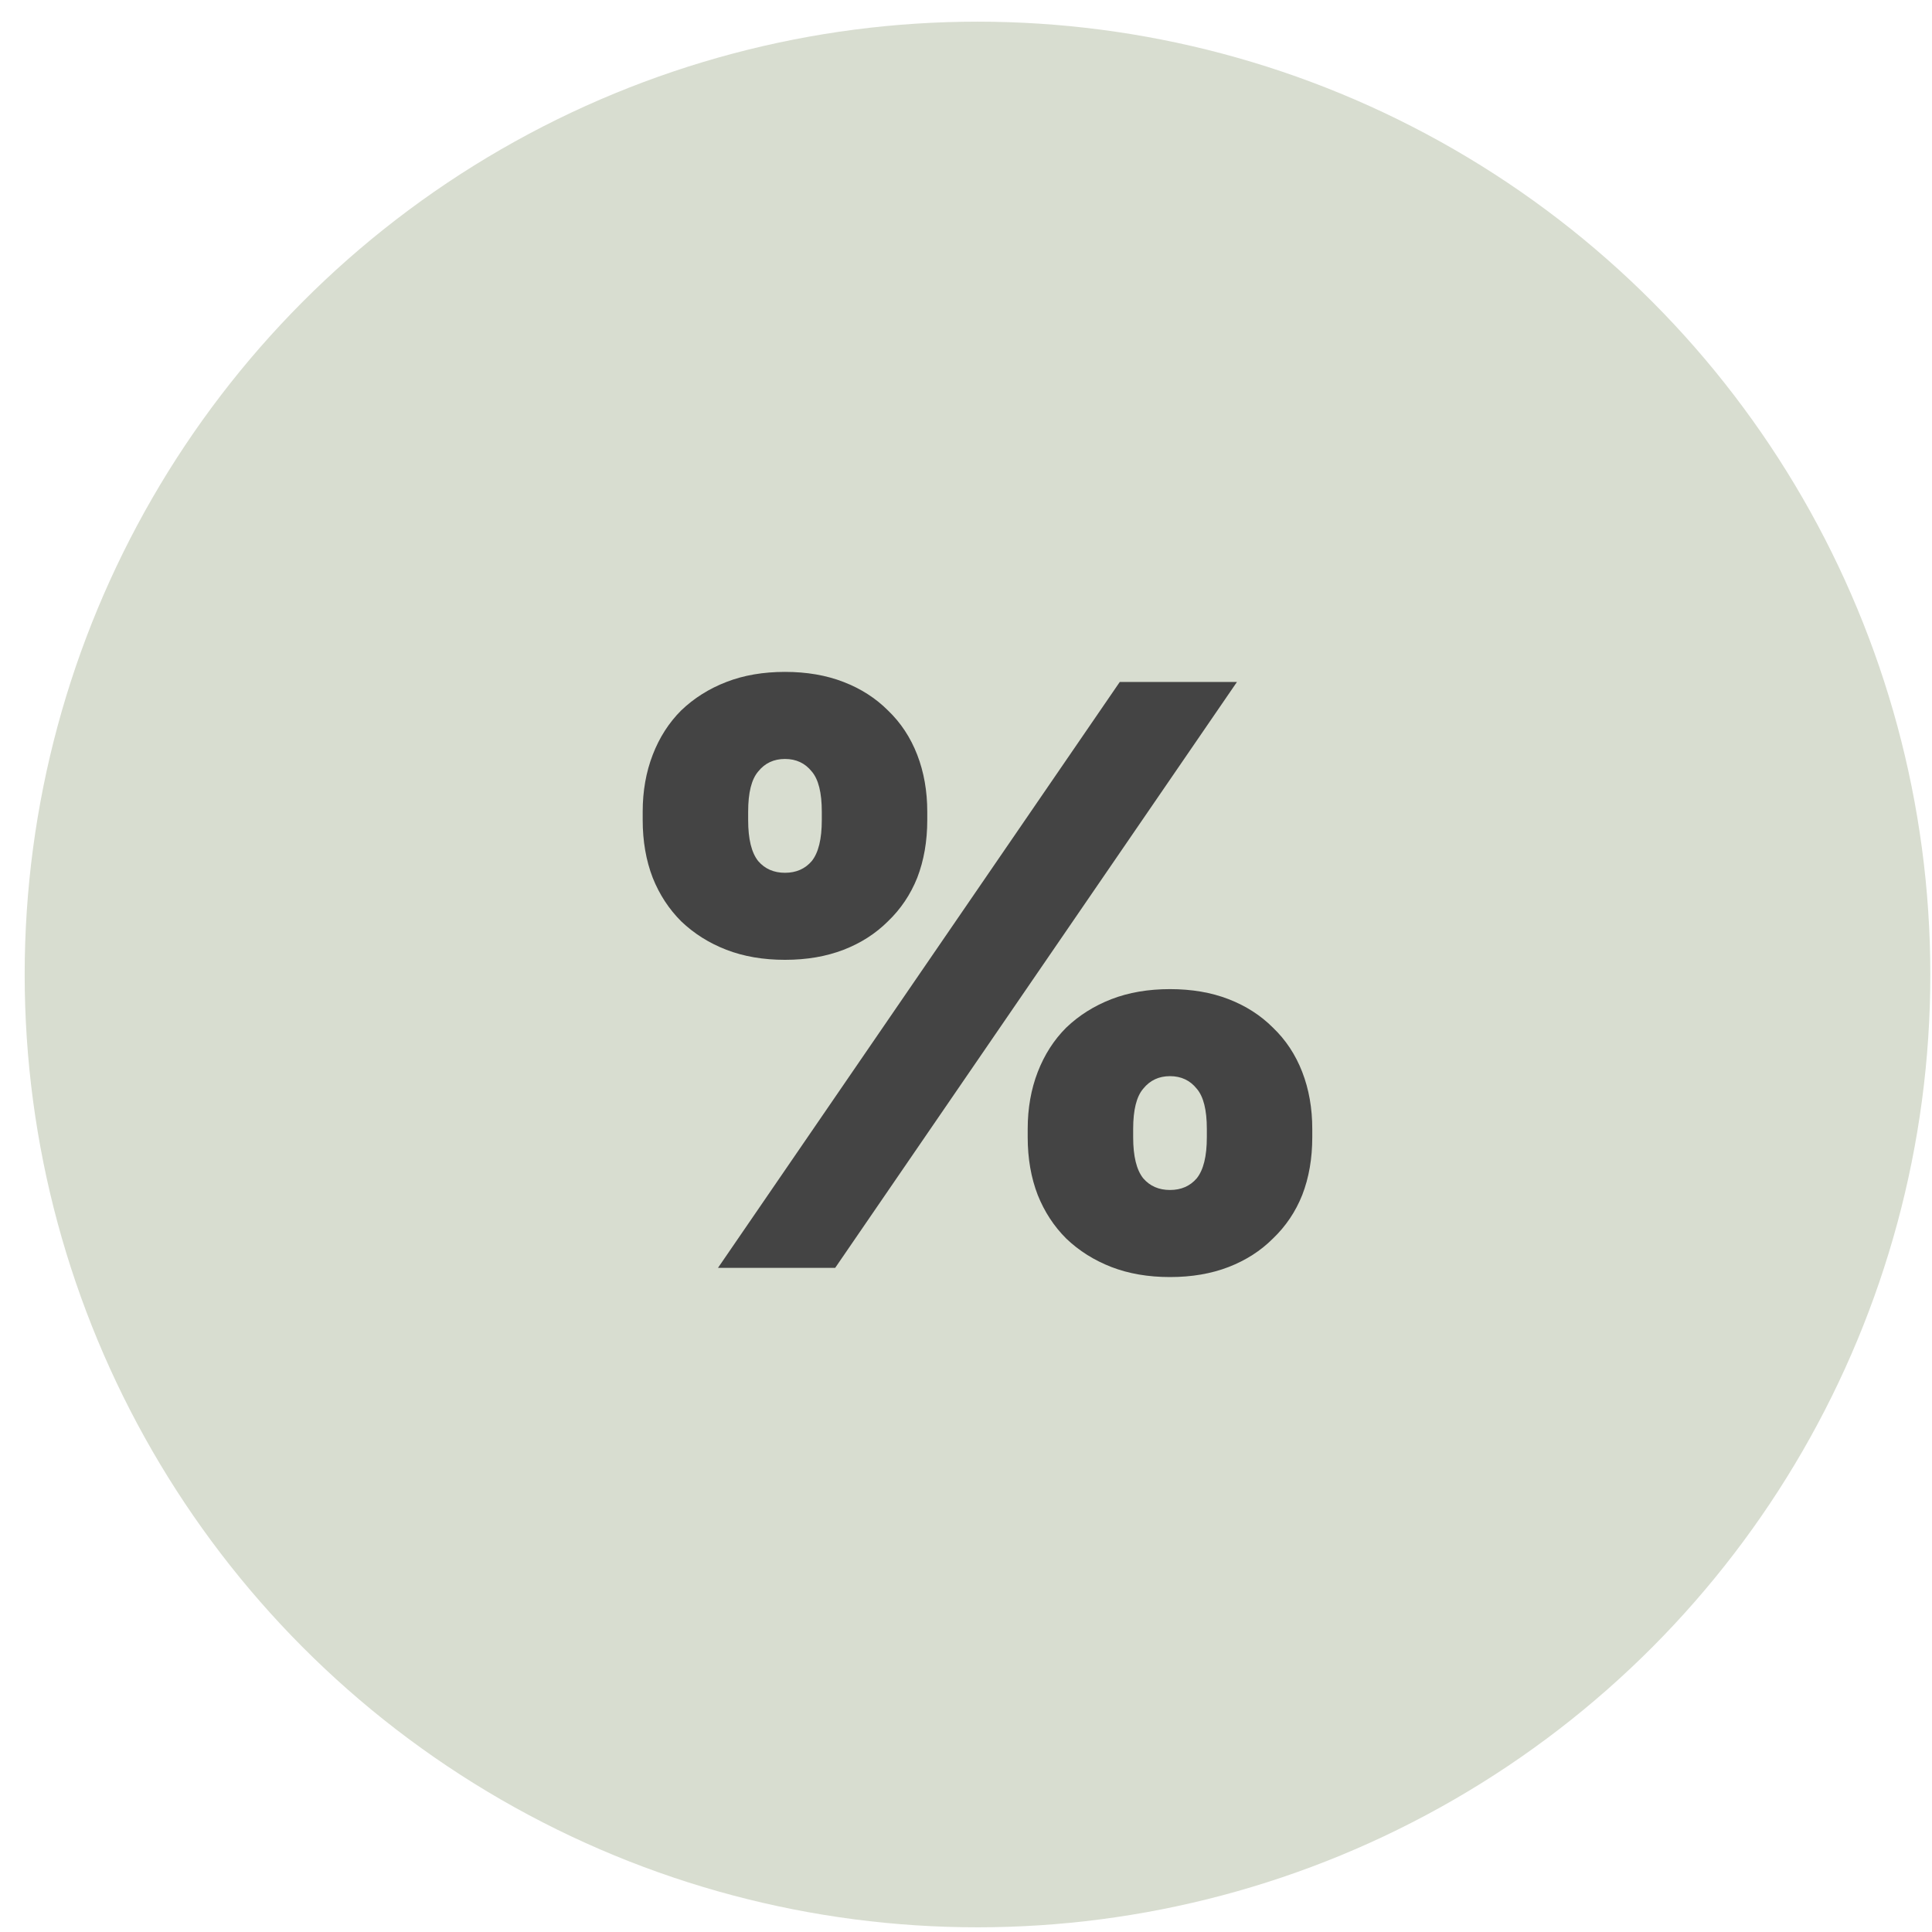 <?xml version="1.0" encoding="UTF-8"?> <svg xmlns="http://www.w3.org/2000/svg" width="61" height="61" viewBox="0 0 61 61" fill="none"><circle cx="30.863" cy="30.768" r="30.084" fill="#D8DDD0"></circle><path d="M35.355 21.532H39.055L26.37 40.03H22.67L35.355 21.532ZM24.785 30.305C24.097 30.305 23.481 30.199 22.935 29.988C22.389 29.777 21.913 29.477 21.508 29.09C21.12 28.702 20.82 28.244 20.609 27.715C20.398 27.169 20.292 26.561 20.292 25.892V25.628C20.292 24.976 20.398 24.377 20.609 23.831C20.82 23.284 21.12 22.818 21.508 22.43C21.913 22.042 22.389 21.743 22.935 21.532C23.481 21.32 24.097 21.214 24.785 21.214C25.472 21.214 26.088 21.32 26.634 21.532C27.18 21.743 27.647 22.042 28.035 22.43C28.44 22.818 28.748 23.284 28.96 23.831C29.171 24.377 29.277 24.976 29.277 25.628V25.892C29.277 26.561 29.171 27.169 28.96 27.715C28.748 28.244 28.44 28.702 28.035 29.09C27.647 29.477 27.18 29.777 26.634 29.988C26.088 30.199 25.472 30.305 24.785 30.305ZM24.785 27.557C25.137 27.557 25.419 27.433 25.63 27.187C25.842 26.922 25.947 26.491 25.947 25.892V25.628C25.947 25.029 25.842 24.606 25.63 24.359C25.419 24.095 25.137 23.963 24.785 23.963C24.432 23.963 24.15 24.095 23.939 24.359C23.727 24.606 23.622 25.029 23.622 25.628V25.892C23.622 26.491 23.727 26.922 23.939 27.187C24.15 27.433 24.432 27.557 24.785 27.557ZM36.941 40.321C36.254 40.321 35.637 40.215 35.091 40.004C34.545 39.792 34.069 39.493 33.664 39.105C33.276 38.718 32.977 38.26 32.765 37.731C32.554 37.185 32.448 36.577 32.448 35.908V35.643C32.448 34.992 32.554 34.392 32.765 33.846C32.977 33.3 33.276 32.833 33.664 32.446C34.069 32.058 34.545 31.759 35.091 31.547C35.637 31.336 36.254 31.23 36.941 31.23C37.628 31.23 38.245 31.336 38.791 31.547C39.337 31.759 39.804 32.058 40.191 32.446C40.596 32.833 40.905 33.3 41.116 33.846C41.328 34.392 41.433 34.992 41.433 35.643V35.908C41.433 36.577 41.328 37.185 41.116 37.731C40.905 38.26 40.596 38.718 40.191 39.105C39.804 39.493 39.337 39.792 38.791 40.004C38.245 40.215 37.628 40.321 36.941 40.321ZM36.941 37.572C37.293 37.572 37.575 37.449 37.786 37.203C37.998 36.938 38.104 36.507 38.104 35.908V35.643C38.104 35.044 37.998 34.621 37.786 34.375C37.575 34.111 37.293 33.978 36.941 33.978C36.588 33.978 36.307 34.111 36.095 34.375C35.884 34.621 35.778 35.044 35.778 35.643V35.908C35.778 36.507 35.884 36.938 36.095 37.203C36.307 37.449 36.588 37.572 36.941 37.572Z" fill="#444444"></path></svg> 